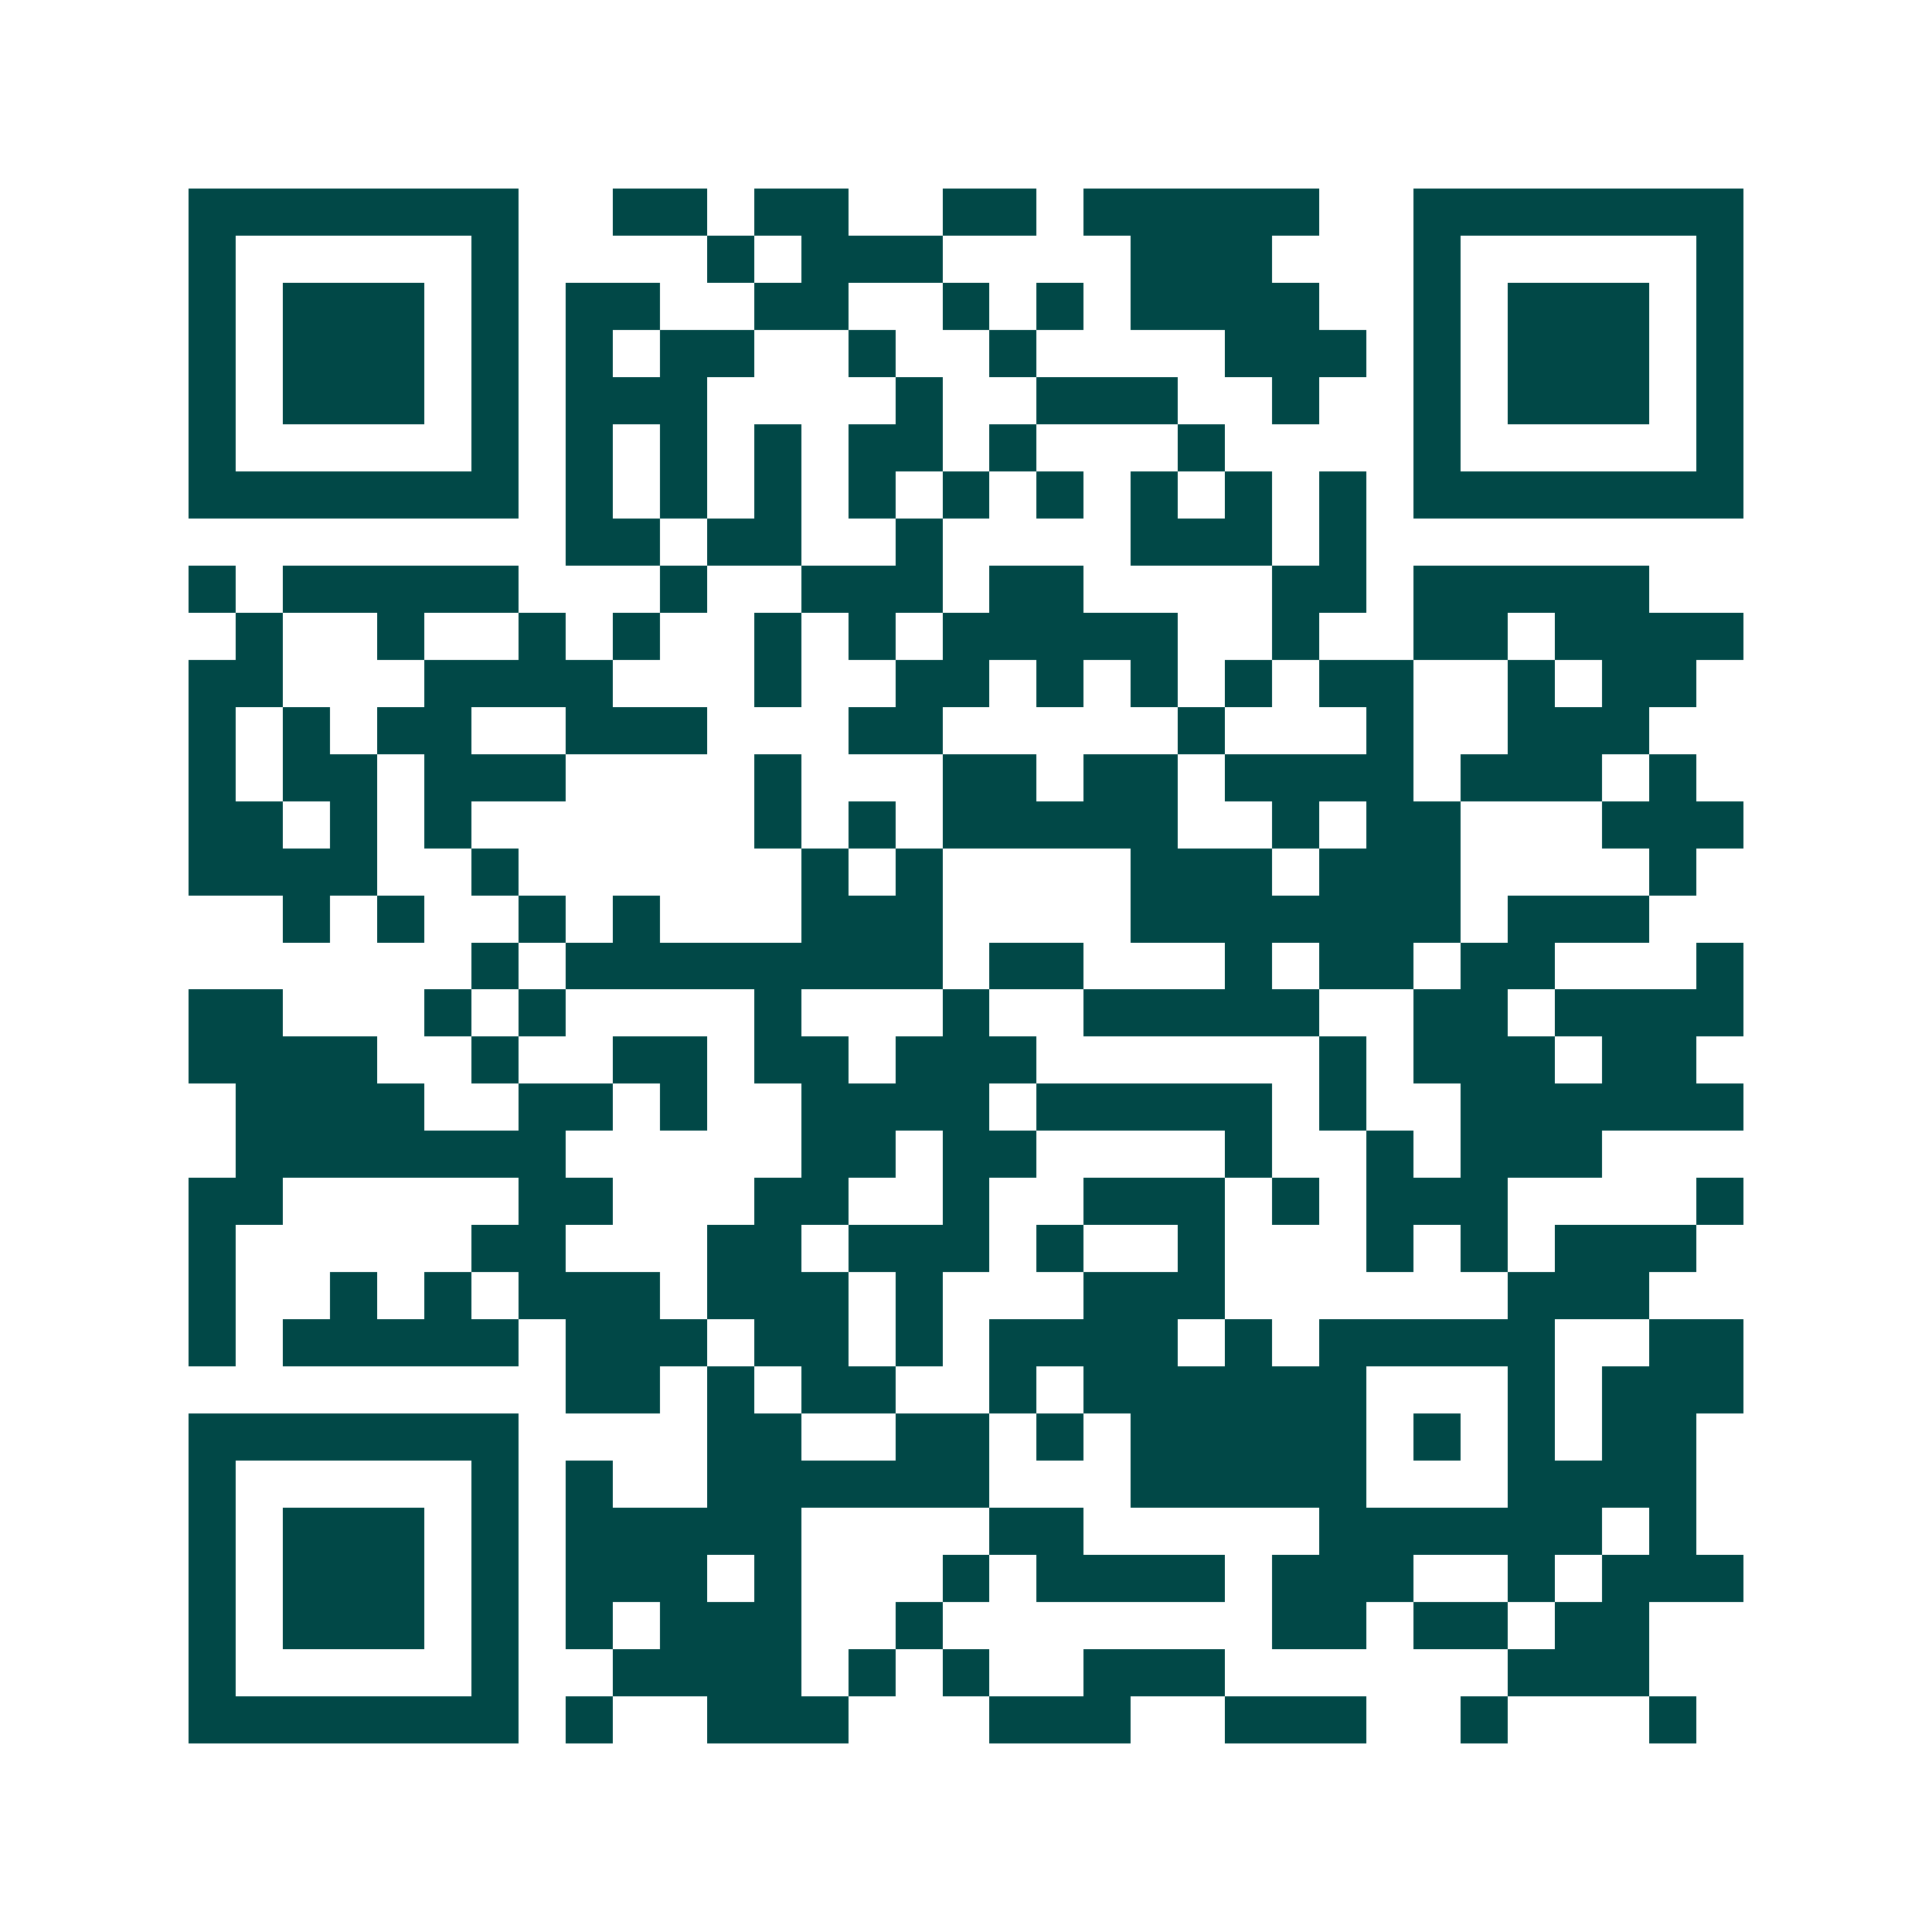 <svg xmlns="http://www.w3.org/2000/svg" width="200" height="200" viewBox="0 0 41 41" shape-rendering="crispEdges"><path fill="#ffffff" d="M0 0h41v41H0z"/><path stroke="#014847" d="M4 4.5h7m2 0h2m1 0h2m2 0h2m1 0h5m2 0h7M4 5.5h1m5 0h1m4 0h1m1 0h3m4 0h3m3 0h1m5 0h1M4 6.5h1m1 0h3m1 0h1m1 0h2m2 0h2m2 0h1m1 0h1m1 0h4m2 0h1m1 0h3m1 0h1M4 7.5h1m1 0h3m1 0h1m1 0h1m1 0h2m2 0h1m2 0h1m4 0h3m1 0h1m1 0h3m1 0h1M4 8.5h1m1 0h3m1 0h1m1 0h3m4 0h1m2 0h3m2 0h1m2 0h1m1 0h3m1 0h1M4 9.5h1m5 0h1m1 0h1m1 0h1m1 0h1m1 0h2m1 0h1m3 0h1m4 0h1m5 0h1M4 10.5h7m1 0h1m1 0h1m1 0h1m1 0h1m1 0h1m1 0h1m1 0h1m1 0h1m1 0h1m1 0h7M12 11.5h2m1 0h2m2 0h1m4 0h3m1 0h1M4 12.5h1m1 0h5m3 0h1m2 0h3m1 0h2m4 0h2m1 0h5M5 13.5h1m2 0h1m2 0h1m1 0h1m2 0h1m1 0h1m1 0h5m2 0h1m2 0h2m1 0h4M4 14.5h2m3 0h4m3 0h1m2 0h2m1 0h1m1 0h1m1 0h1m1 0h2m2 0h1m1 0h2M4 15.5h1m1 0h1m1 0h2m2 0h3m3 0h2m5 0h1m3 0h1m2 0h3M4 16.5h1m1 0h2m1 0h3m4 0h1m3 0h2m1 0h2m1 0h4m1 0h3m1 0h1M4 17.5h2m1 0h1m1 0h1m6 0h1m1 0h1m1 0h5m2 0h1m1 0h2m3 0h3M4 18.5h4m2 0h1m6 0h1m1 0h1m4 0h3m1 0h3m4 0h1M6 19.5h1m1 0h1m2 0h1m1 0h1m3 0h3m4 0h7m1 0h3M10 20.5h1m1 0h8m1 0h2m3 0h1m1 0h2m1 0h2m3 0h1M4 21.5h2m3 0h1m1 0h1m4 0h1m3 0h1m2 0h5m2 0h2m1 0h4M4 22.5h4m2 0h1m2 0h2m1 0h2m1 0h3m6 0h1m1 0h3m1 0h2M5 23.5h4m2 0h2m1 0h1m2 0h4m1 0h5m1 0h1m2 0h6M5 24.5h7m5 0h2m1 0h2m4 0h1m2 0h1m1 0h3M4 25.5h2m5 0h2m3 0h2m2 0h1m2 0h3m1 0h1m1 0h3m4 0h1M4 26.5h1m5 0h2m3 0h2m1 0h3m1 0h1m2 0h1m3 0h1m1 0h1m1 0h3M4 27.5h1m2 0h1m1 0h1m1 0h3m1 0h3m1 0h1m3 0h3m6 0h3M4 28.5h1m1 0h5m1 0h3m1 0h2m1 0h1m1 0h4m1 0h1m1 0h5m2 0h2M12 29.5h2m1 0h1m1 0h2m2 0h1m1 0h6m3 0h1m1 0h3M4 30.5h7m4 0h2m2 0h2m1 0h1m1 0h5m1 0h1m1 0h1m1 0h2M4 31.5h1m5 0h1m1 0h1m2 0h6m3 0h5m3 0h4M4 32.5h1m1 0h3m1 0h1m1 0h5m4 0h2m5 0h6m1 0h1M4 33.5h1m1 0h3m1 0h1m1 0h3m1 0h1m3 0h1m1 0h4m1 0h3m2 0h1m1 0h3M4 34.5h1m1 0h3m1 0h1m1 0h1m1 0h3m2 0h1m7 0h2m1 0h2m1 0h2M4 35.5h1m5 0h1m2 0h4m1 0h1m1 0h1m2 0h3m6 0h3M4 36.5h7m1 0h1m2 0h3m3 0h3m2 0h3m2 0h1m3 0h1"/></svg>
